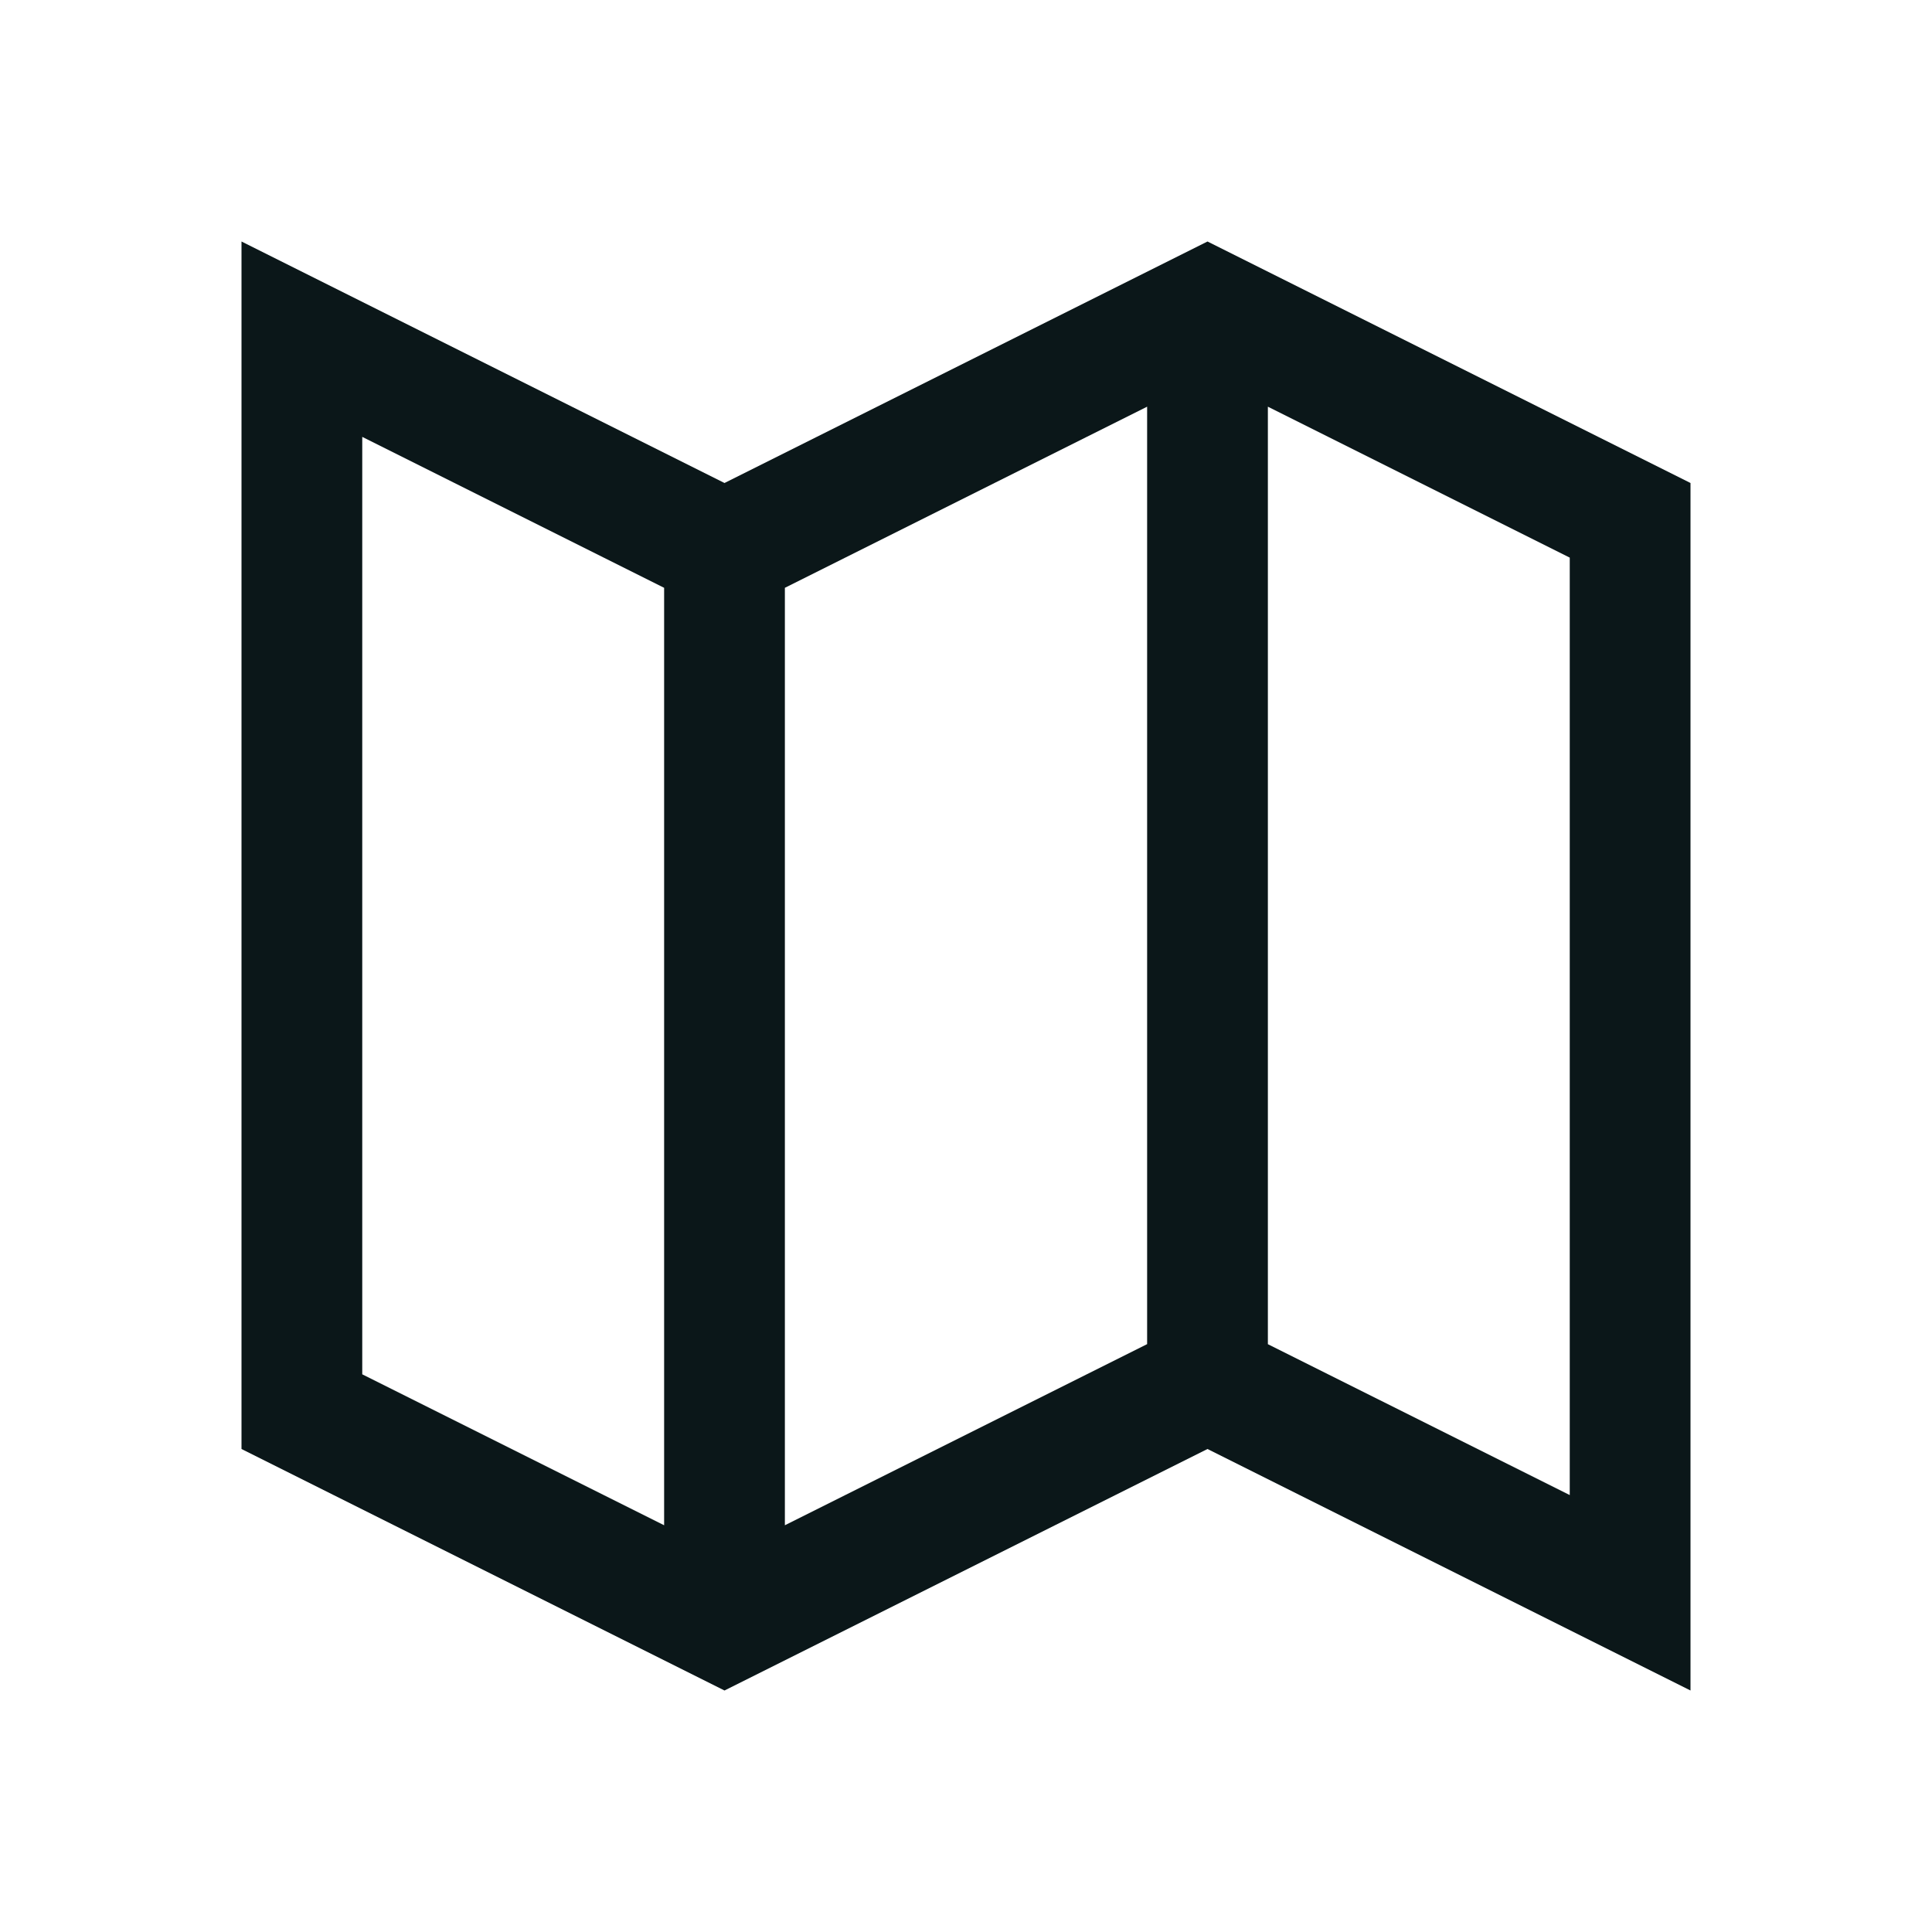 <?xml version="1.0" encoding="utf-8"?><!-- Uploaded to: SVG Repo, www.svgrepo.com, Generator: SVG Repo Mixer Tools -->
<svg version="1.1" id="Uploaded to svgrepo.com" xmlns="http://www.w3.org/2000/svg" xmlns:xlink="http://www.w3.org/1999/xlink" 
	 width="800px" height="800px" viewBox="0 0 32 32" xml:space="preserve">
<style type="text/css">
	.bentblocks_een{fill:#0B1719;}
</style>
<path class="bentblocks_een" d="M20,4l-8,4L4,4v20l8,4l8-4l8,4V8L20,4z M6,7.236l5,2.5v15.527l-5-2.5V7.236z M13,9.736l6-3v15.527
	l-6,3V9.736z M21,22.264V6.736l5,2.5v15.527L21,22.264z"/>
</svg>